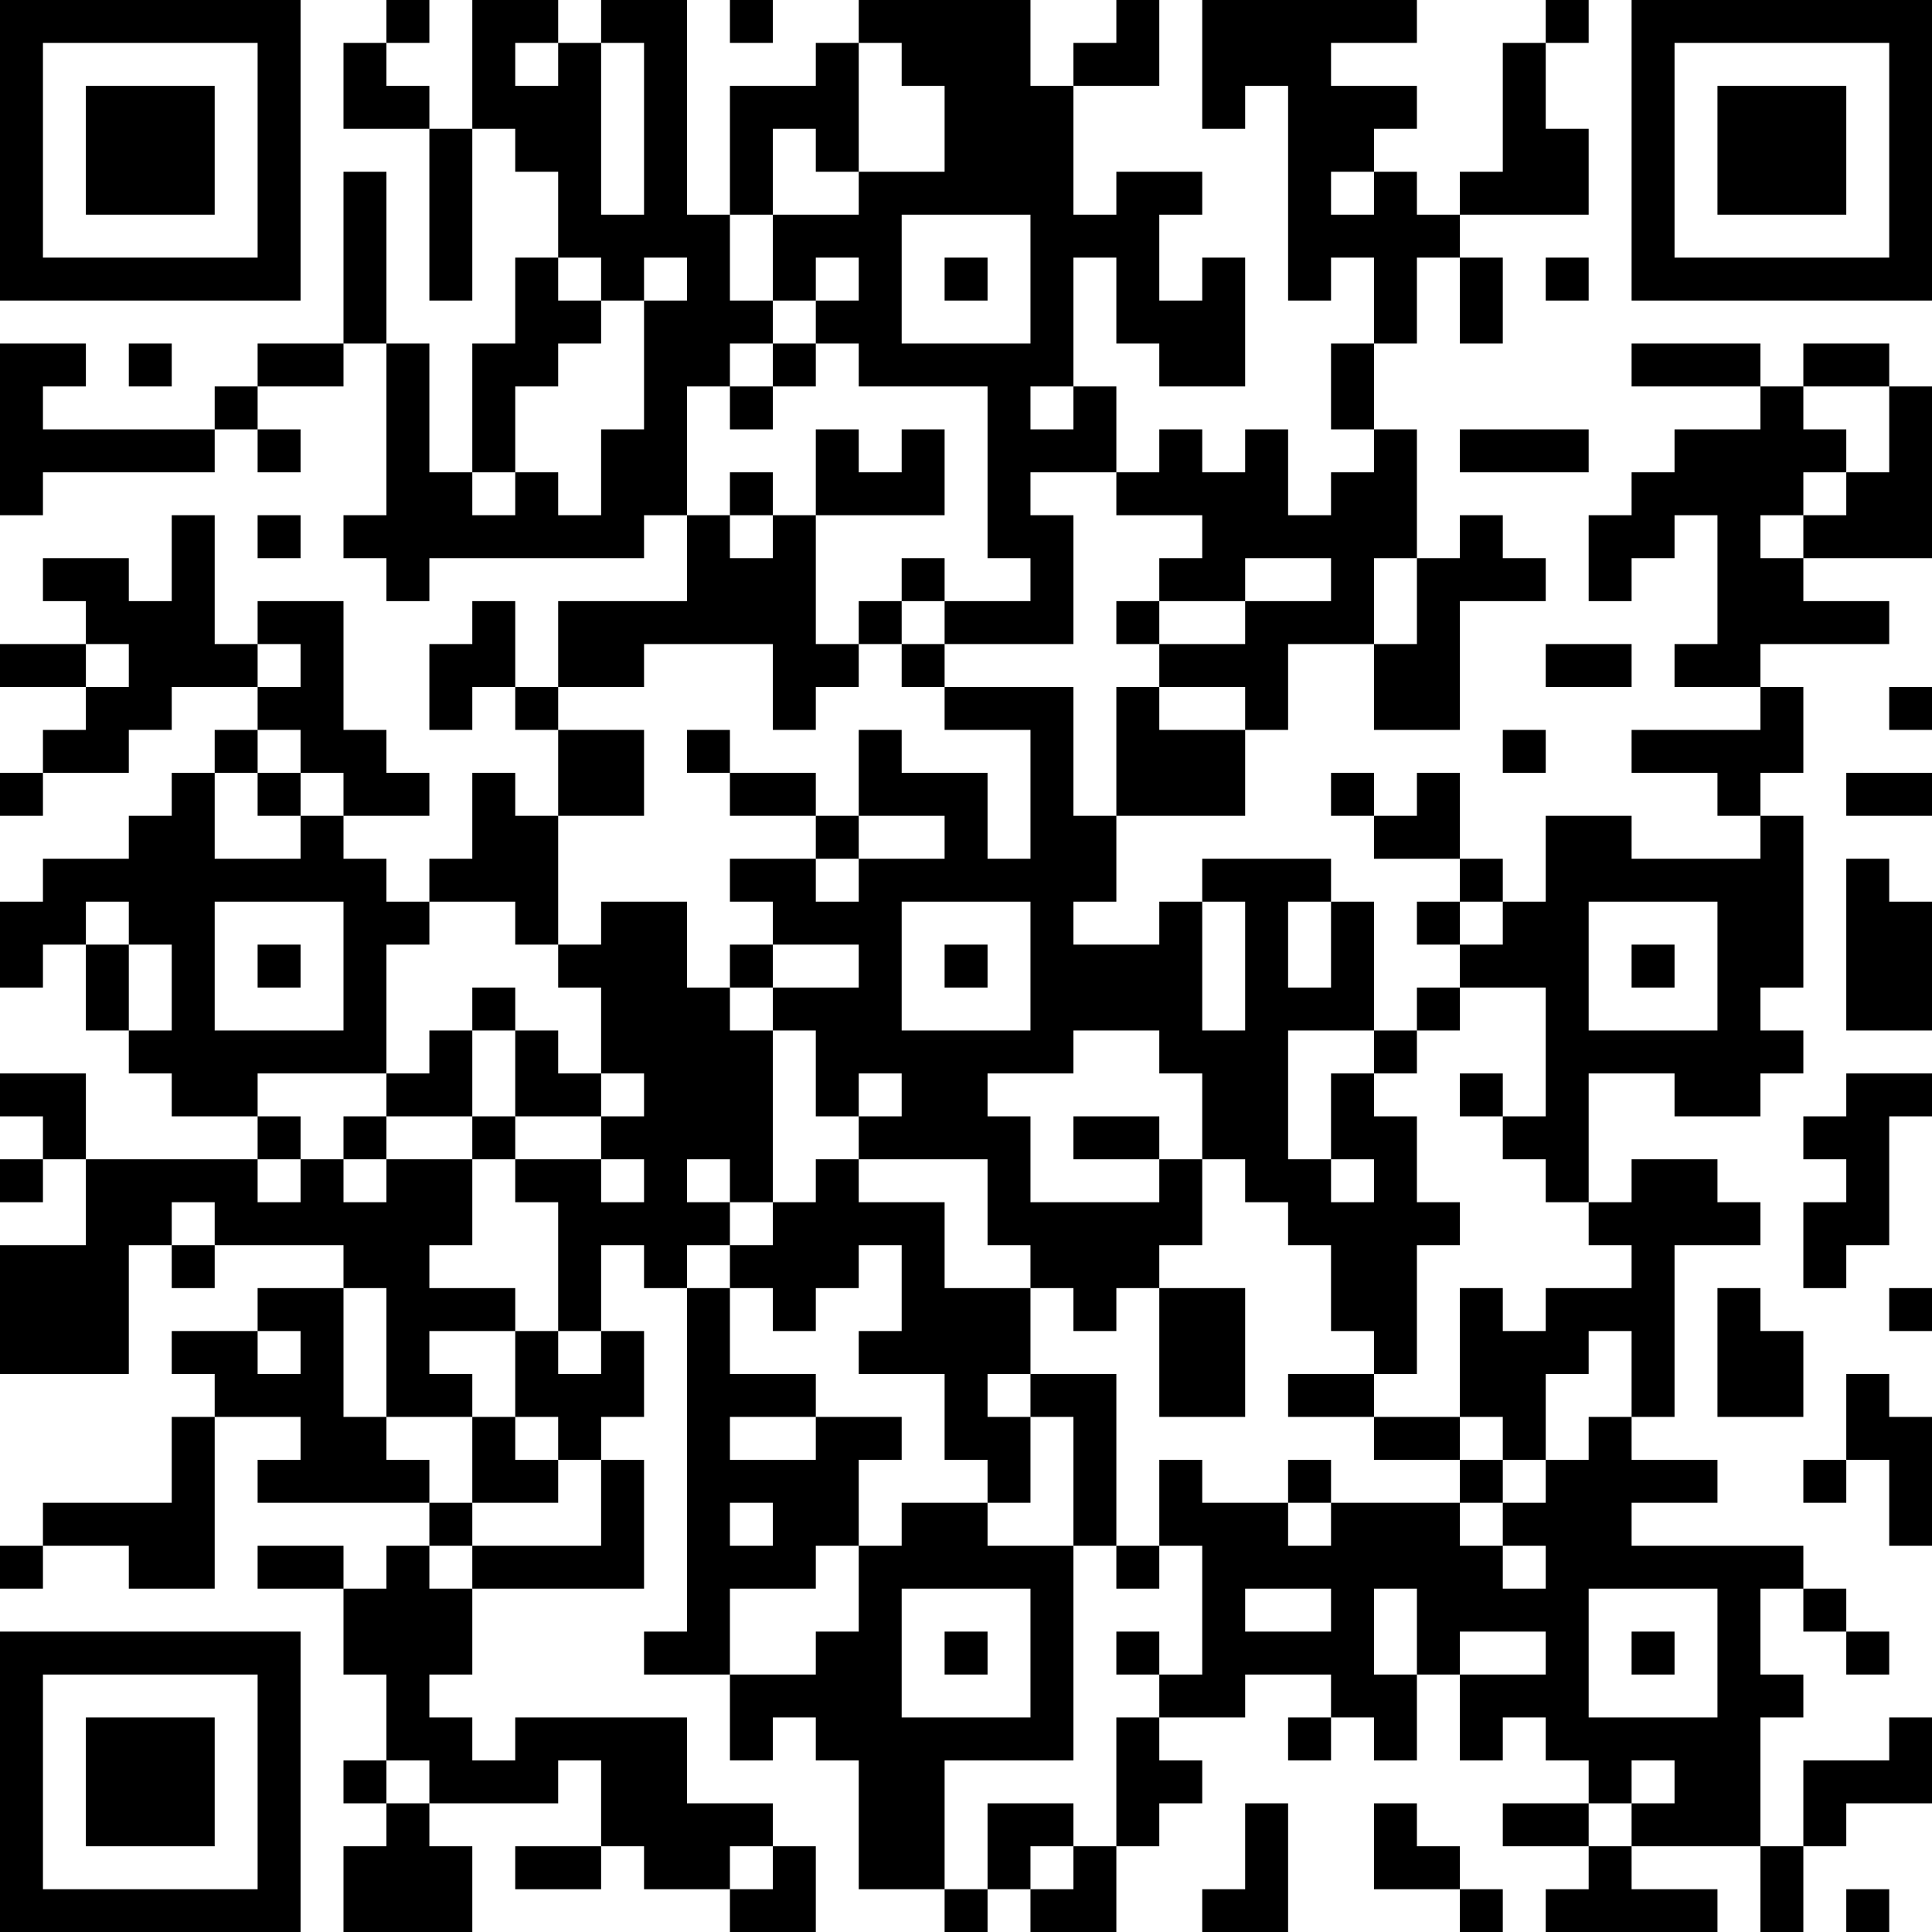 <?xml version="1.0" encoding="UTF-8"?>
<svg xmlns="http://www.w3.org/2000/svg" version="1.1" width="250" height="250" viewBox="0 0 250 250"><rect x="0" y="0" width="250" height="250" fill="#ffffff"/><g transform="scale(5.556)"><g transform="translate(0,0)"><path fill-rule="evenodd" d="M9 0L9 1L8 1L8 3L10 3L10 7L11 7L11 3L12 3L12 4L13 4L13 6L12 6L12 8L11 8L11 11L10 11L10 8L9 8L9 4L8 4L8 8L6 8L6 9L5 9L5 10L1 10L1 9L2 9L2 8L0 8L0 12L1 12L1 11L5 11L5 10L6 10L6 11L7 11L7 10L6 10L6 9L8 9L8 8L9 8L9 12L8 12L8 13L9 13L9 14L10 14L10 13L15 13L15 12L16 12L16 14L13 14L13 16L12 16L12 14L11 14L11 15L10 15L10 17L11 17L11 16L12 16L12 17L13 17L13 19L12 19L12 18L11 18L11 20L10 20L10 21L9 21L9 20L8 20L8 19L10 19L10 18L9 18L9 17L8 17L8 14L6 14L6 15L5 15L5 12L4 12L4 14L3 14L3 13L1 13L1 14L2 14L2 15L0 15L0 16L2 16L2 17L1 17L1 18L0 18L0 19L1 19L1 18L3 18L3 17L4 17L4 16L6 16L6 17L5 17L5 18L4 18L4 19L3 19L3 20L1 20L1 21L0 21L0 23L1 23L1 22L2 22L2 24L3 24L3 25L4 25L4 26L6 26L6 27L2 27L2 25L0 25L0 26L1 26L1 27L0 27L0 28L1 28L1 27L2 27L2 29L0 29L0 32L3 32L3 29L4 29L4 30L5 30L5 29L8 29L8 30L6 30L6 31L4 31L4 32L5 32L5 33L4 33L4 35L1 35L1 36L0 36L0 37L1 37L1 36L3 36L3 37L5 37L5 33L7 33L7 34L6 34L6 35L10 35L10 36L9 36L9 37L8 37L8 36L6 36L6 37L8 37L8 39L9 39L9 41L8 41L8 42L9 42L9 43L8 43L8 45L11 45L11 43L10 43L10 42L13 42L13 41L14 41L14 43L12 43L12 44L14 44L14 43L15 43L15 44L17 44L17 45L19 45L19 43L18 43L18 42L16 42L16 40L12 40L12 41L11 41L11 40L10 40L10 39L11 39L11 37L15 37L15 34L14 34L14 33L15 33L15 31L14 31L14 29L15 29L15 30L16 30L16 38L15 38L15 39L17 39L17 41L18 41L18 40L19 40L19 41L20 41L20 44L22 44L22 45L23 45L23 44L24 44L24 45L26 45L26 43L27 43L27 42L28 42L28 41L27 41L27 40L29 40L29 39L31 39L31 40L30 40L30 41L31 41L31 40L32 40L32 41L33 41L33 39L34 39L34 41L35 41L35 40L36 40L36 41L37 41L37 42L35 42L35 43L37 43L37 44L36 44L36 45L40 45L40 44L38 44L38 43L41 43L41 45L42 45L42 43L43 43L43 42L45 42L45 40L44 40L44 41L42 41L42 43L41 43L41 40L42 40L42 39L41 39L41 37L42 37L42 38L43 38L43 39L44 39L44 38L43 38L43 37L42 37L42 36L38 36L38 35L40 35L40 34L38 34L38 33L39 33L39 29L41 29L41 28L40 28L40 27L38 27L38 28L37 28L37 25L39 25L39 26L41 26L41 25L42 25L42 24L41 24L41 23L42 23L42 19L41 19L41 18L42 18L42 16L41 16L41 15L44 15L44 14L42 14L42 13L45 13L45 9L44 9L44 8L42 8L42 9L41 9L41 8L38 8L38 9L41 9L41 10L39 10L39 11L38 11L38 12L37 12L37 14L38 14L38 13L39 13L39 12L40 12L40 15L39 15L39 16L41 16L41 17L38 17L38 18L40 18L40 19L41 19L41 20L38 20L38 19L36 19L36 21L35 21L35 20L34 20L34 18L33 18L33 19L32 19L32 18L31 18L31 19L32 19L32 20L34 20L34 21L33 21L33 22L34 22L34 23L33 23L33 24L32 24L32 21L31 21L31 20L28 20L28 21L27 21L27 22L25 22L25 21L26 21L26 19L29 19L29 17L30 17L30 15L32 15L32 17L34 17L34 14L36 14L36 13L35 13L35 12L34 12L34 13L33 13L33 10L32 10L32 8L33 8L33 6L34 6L34 8L35 8L35 6L34 6L34 5L37 5L37 3L36 3L36 1L37 1L37 0L36 0L36 1L35 1L35 4L34 4L34 5L33 5L33 4L32 4L32 3L33 3L33 2L31 2L31 1L33 1L33 0L28 0L28 3L29 3L29 2L30 2L30 7L31 7L31 6L32 6L32 8L31 8L31 10L32 10L32 11L31 11L31 12L30 12L30 10L29 10L29 11L28 11L28 10L27 10L27 11L26 11L26 9L25 9L25 6L26 6L26 8L27 8L27 9L29 9L29 6L28 6L28 7L27 7L27 5L28 5L28 4L26 4L26 5L25 5L25 2L27 2L27 0L26 0L26 1L25 1L25 2L24 2L24 0L20 0L20 1L19 1L19 2L17 2L17 5L16 5L16 0L14 0L14 1L13 1L13 0L11 0L11 3L10 3L10 2L9 2L9 1L10 1L10 0ZM17 0L17 1L18 1L18 0ZM12 1L12 2L13 2L13 1ZM14 1L14 5L15 5L15 1ZM20 1L20 4L19 4L19 3L18 3L18 5L17 5L17 7L18 7L18 8L17 8L17 9L16 9L16 12L17 12L17 13L18 13L18 12L19 12L19 15L20 15L20 16L19 16L19 17L18 17L18 15L15 15L15 16L13 16L13 17L15 17L15 19L13 19L13 22L12 22L12 21L10 21L10 22L9 22L9 25L6 25L6 26L7 26L7 27L6 27L6 28L7 28L7 27L8 27L8 28L9 28L9 27L11 27L11 29L10 29L10 30L12 30L12 31L10 31L10 32L11 32L11 33L9 33L9 30L8 30L8 33L9 33L9 34L10 34L10 35L11 35L11 36L10 36L10 37L11 37L11 36L14 36L14 34L13 34L13 33L12 33L12 31L13 31L13 32L14 32L14 31L13 31L13 28L12 28L12 27L14 27L14 28L15 28L15 27L14 27L14 26L15 26L15 25L14 25L14 23L13 23L13 22L14 22L14 21L16 21L16 23L17 23L17 24L18 24L18 28L17 28L17 27L16 27L16 28L17 28L17 29L16 29L16 30L17 30L17 32L19 32L19 33L17 33L17 34L19 34L19 33L21 33L21 34L20 34L20 36L19 36L19 37L17 37L17 39L19 39L19 38L20 38L20 36L21 36L21 35L23 35L23 36L25 36L25 41L22 41L22 44L23 44L23 42L25 42L25 43L24 43L24 44L25 44L25 43L26 43L26 40L27 40L27 39L28 39L28 36L27 36L27 34L28 34L28 35L30 35L30 36L31 36L31 35L34 35L34 36L35 36L35 37L36 37L36 36L35 36L35 35L36 35L36 34L37 34L37 33L38 33L38 31L37 31L37 32L36 32L36 34L35 34L35 33L34 33L34 30L35 30L35 31L36 31L36 30L38 30L38 29L37 29L37 28L36 28L36 27L35 27L35 26L36 26L36 23L34 23L34 24L33 24L33 25L32 25L32 24L30 24L30 27L31 27L31 28L32 28L32 27L31 27L31 25L32 25L32 26L33 26L33 28L34 28L34 29L33 29L33 32L32 32L32 31L31 31L31 29L30 29L30 28L29 28L29 27L28 27L28 25L27 25L27 24L25 24L25 25L23 25L23 26L24 26L24 28L27 28L27 27L28 27L28 29L27 29L27 30L26 30L26 31L25 31L25 30L24 30L24 29L23 29L23 27L20 27L20 26L21 26L21 25L20 25L20 26L19 26L19 24L18 24L18 23L20 23L20 22L18 22L18 21L17 21L17 20L19 20L19 21L20 21L20 20L22 20L22 19L20 19L20 17L21 17L21 18L23 18L23 20L24 20L24 17L22 17L22 16L25 16L25 19L26 19L26 16L27 16L27 17L29 17L29 16L27 16L27 15L29 15L29 14L31 14L31 13L29 13L29 14L27 14L27 13L28 13L28 12L26 12L26 11L24 11L24 12L25 12L25 15L22 15L22 14L24 14L24 13L23 13L23 9L20 9L20 8L19 8L19 7L20 7L20 6L19 6L19 7L18 7L18 5L20 5L20 4L22 4L22 2L21 2L21 1ZM31 4L31 5L32 5L32 4ZM21 5L21 8L24 8L24 5ZM13 6L13 7L14 7L14 8L13 8L13 9L12 9L12 11L11 11L11 12L12 12L12 11L13 11L13 12L14 12L14 10L15 10L15 7L16 7L16 6L15 6L15 7L14 7L14 6ZM22 6L22 7L23 7L23 6ZM36 6L36 7L37 7L37 6ZM3 8L3 9L4 9L4 8ZM18 8L18 9L17 9L17 10L18 10L18 9L19 9L19 8ZM24 9L24 10L25 10L25 9ZM42 9L42 10L43 10L43 11L42 11L42 12L41 12L41 13L42 13L42 12L43 12L43 11L44 11L44 9ZM19 10L19 12L22 12L22 10L21 10L21 11L20 11L20 10ZM34 10L34 11L37 11L37 10ZM17 11L17 12L18 12L18 11ZM6 12L6 13L7 13L7 12ZM21 13L21 14L20 14L20 15L21 15L21 16L22 16L22 15L21 15L21 14L22 14L22 13ZM32 13L32 15L33 15L33 13ZM26 14L26 15L27 15L27 14ZM2 15L2 16L3 16L3 15ZM6 15L6 16L7 16L7 15ZM36 15L36 16L38 16L38 15ZM44 16L44 17L45 17L45 16ZM6 17L6 18L5 18L5 20L7 20L7 19L8 19L8 18L7 18L7 17ZM16 17L16 18L17 18L17 19L19 19L19 20L20 20L20 19L19 19L19 18L17 18L17 17ZM35 17L35 18L36 18L36 17ZM6 18L6 19L7 19L7 18ZM43 18L43 19L45 19L45 18ZM43 20L43 24L45 24L45 21L44 21L44 20ZM2 21L2 22L3 22L3 24L4 24L4 22L3 22L3 21ZM5 21L5 24L8 24L8 21ZM21 21L21 24L24 24L24 21ZM28 21L28 24L29 24L29 21ZM30 21L30 23L31 23L31 21ZM34 21L34 22L35 22L35 21ZM37 21L37 24L40 24L40 21ZM6 22L6 23L7 23L7 22ZM17 22L17 23L18 23L18 22ZM22 22L22 23L23 23L23 22ZM38 22L38 23L39 23L39 22ZM11 23L11 24L10 24L10 25L9 25L9 26L8 26L8 27L9 27L9 26L11 26L11 27L12 27L12 26L14 26L14 25L13 25L13 24L12 24L12 23ZM11 24L11 26L12 26L12 24ZM34 25L34 26L35 26L35 25ZM43 25L43 26L42 26L42 27L43 27L43 28L42 28L42 30L43 30L43 29L44 29L44 26L45 26L45 25ZM25 26L25 27L27 27L27 26ZM19 27L19 28L18 28L18 29L17 29L17 30L18 30L18 31L19 31L19 30L20 30L20 29L21 29L21 31L20 31L20 32L22 32L22 34L23 34L23 35L24 35L24 33L25 33L25 36L26 36L26 37L27 37L27 36L26 36L26 32L24 32L24 30L22 30L22 28L20 28L20 27ZM4 28L4 29L5 29L5 28ZM27 30L27 33L29 33L29 30ZM40 30L40 33L42 33L42 31L41 31L41 30ZM44 30L44 31L45 31L45 30ZM6 31L6 32L7 32L7 31ZM23 32L23 33L24 33L24 32ZM30 32L30 33L32 33L32 34L34 34L34 35L35 35L35 34L34 34L34 33L32 33L32 32ZM43 32L43 34L42 34L42 35L43 35L43 34L44 34L44 36L45 36L45 33L44 33L44 32ZM11 33L11 35L13 35L13 34L12 34L12 33ZM30 34L30 35L31 35L31 34ZM17 35L17 36L18 36L18 35ZM21 37L21 40L24 40L24 37ZM29 37L29 38L31 38L31 37ZM32 37L32 39L33 39L33 37ZM37 37L37 40L40 40L40 37ZM22 38L22 39L23 39L23 38ZM26 38L26 39L27 39L27 38ZM34 38L34 39L36 39L36 38ZM38 38L38 39L39 39L39 38ZM9 41L9 42L10 42L10 41ZM38 41L38 42L37 42L37 43L38 43L38 42L39 42L39 41ZM29 42L29 44L28 44L28 45L30 45L30 42ZM32 42L32 44L34 44L34 45L35 45L35 44L34 44L34 43L33 43L33 42ZM17 43L17 44L18 44L18 43ZM43 44L43 45L44 45L44 44ZM0 0L0 7L7 7L7 0ZM1 1L1 6L6 6L6 1ZM2 2L2 5L5 5L5 2ZM38 0L38 7L45 7L45 0ZM39 1L39 6L44 6L44 1ZM40 2L40 5L43 5L43 2ZM0 38L0 45L7 45L7 38ZM1 39L1 44L6 44L6 39ZM2 40L2 43L5 43L5 40Z" fill="#000000"/></g></g></svg>
